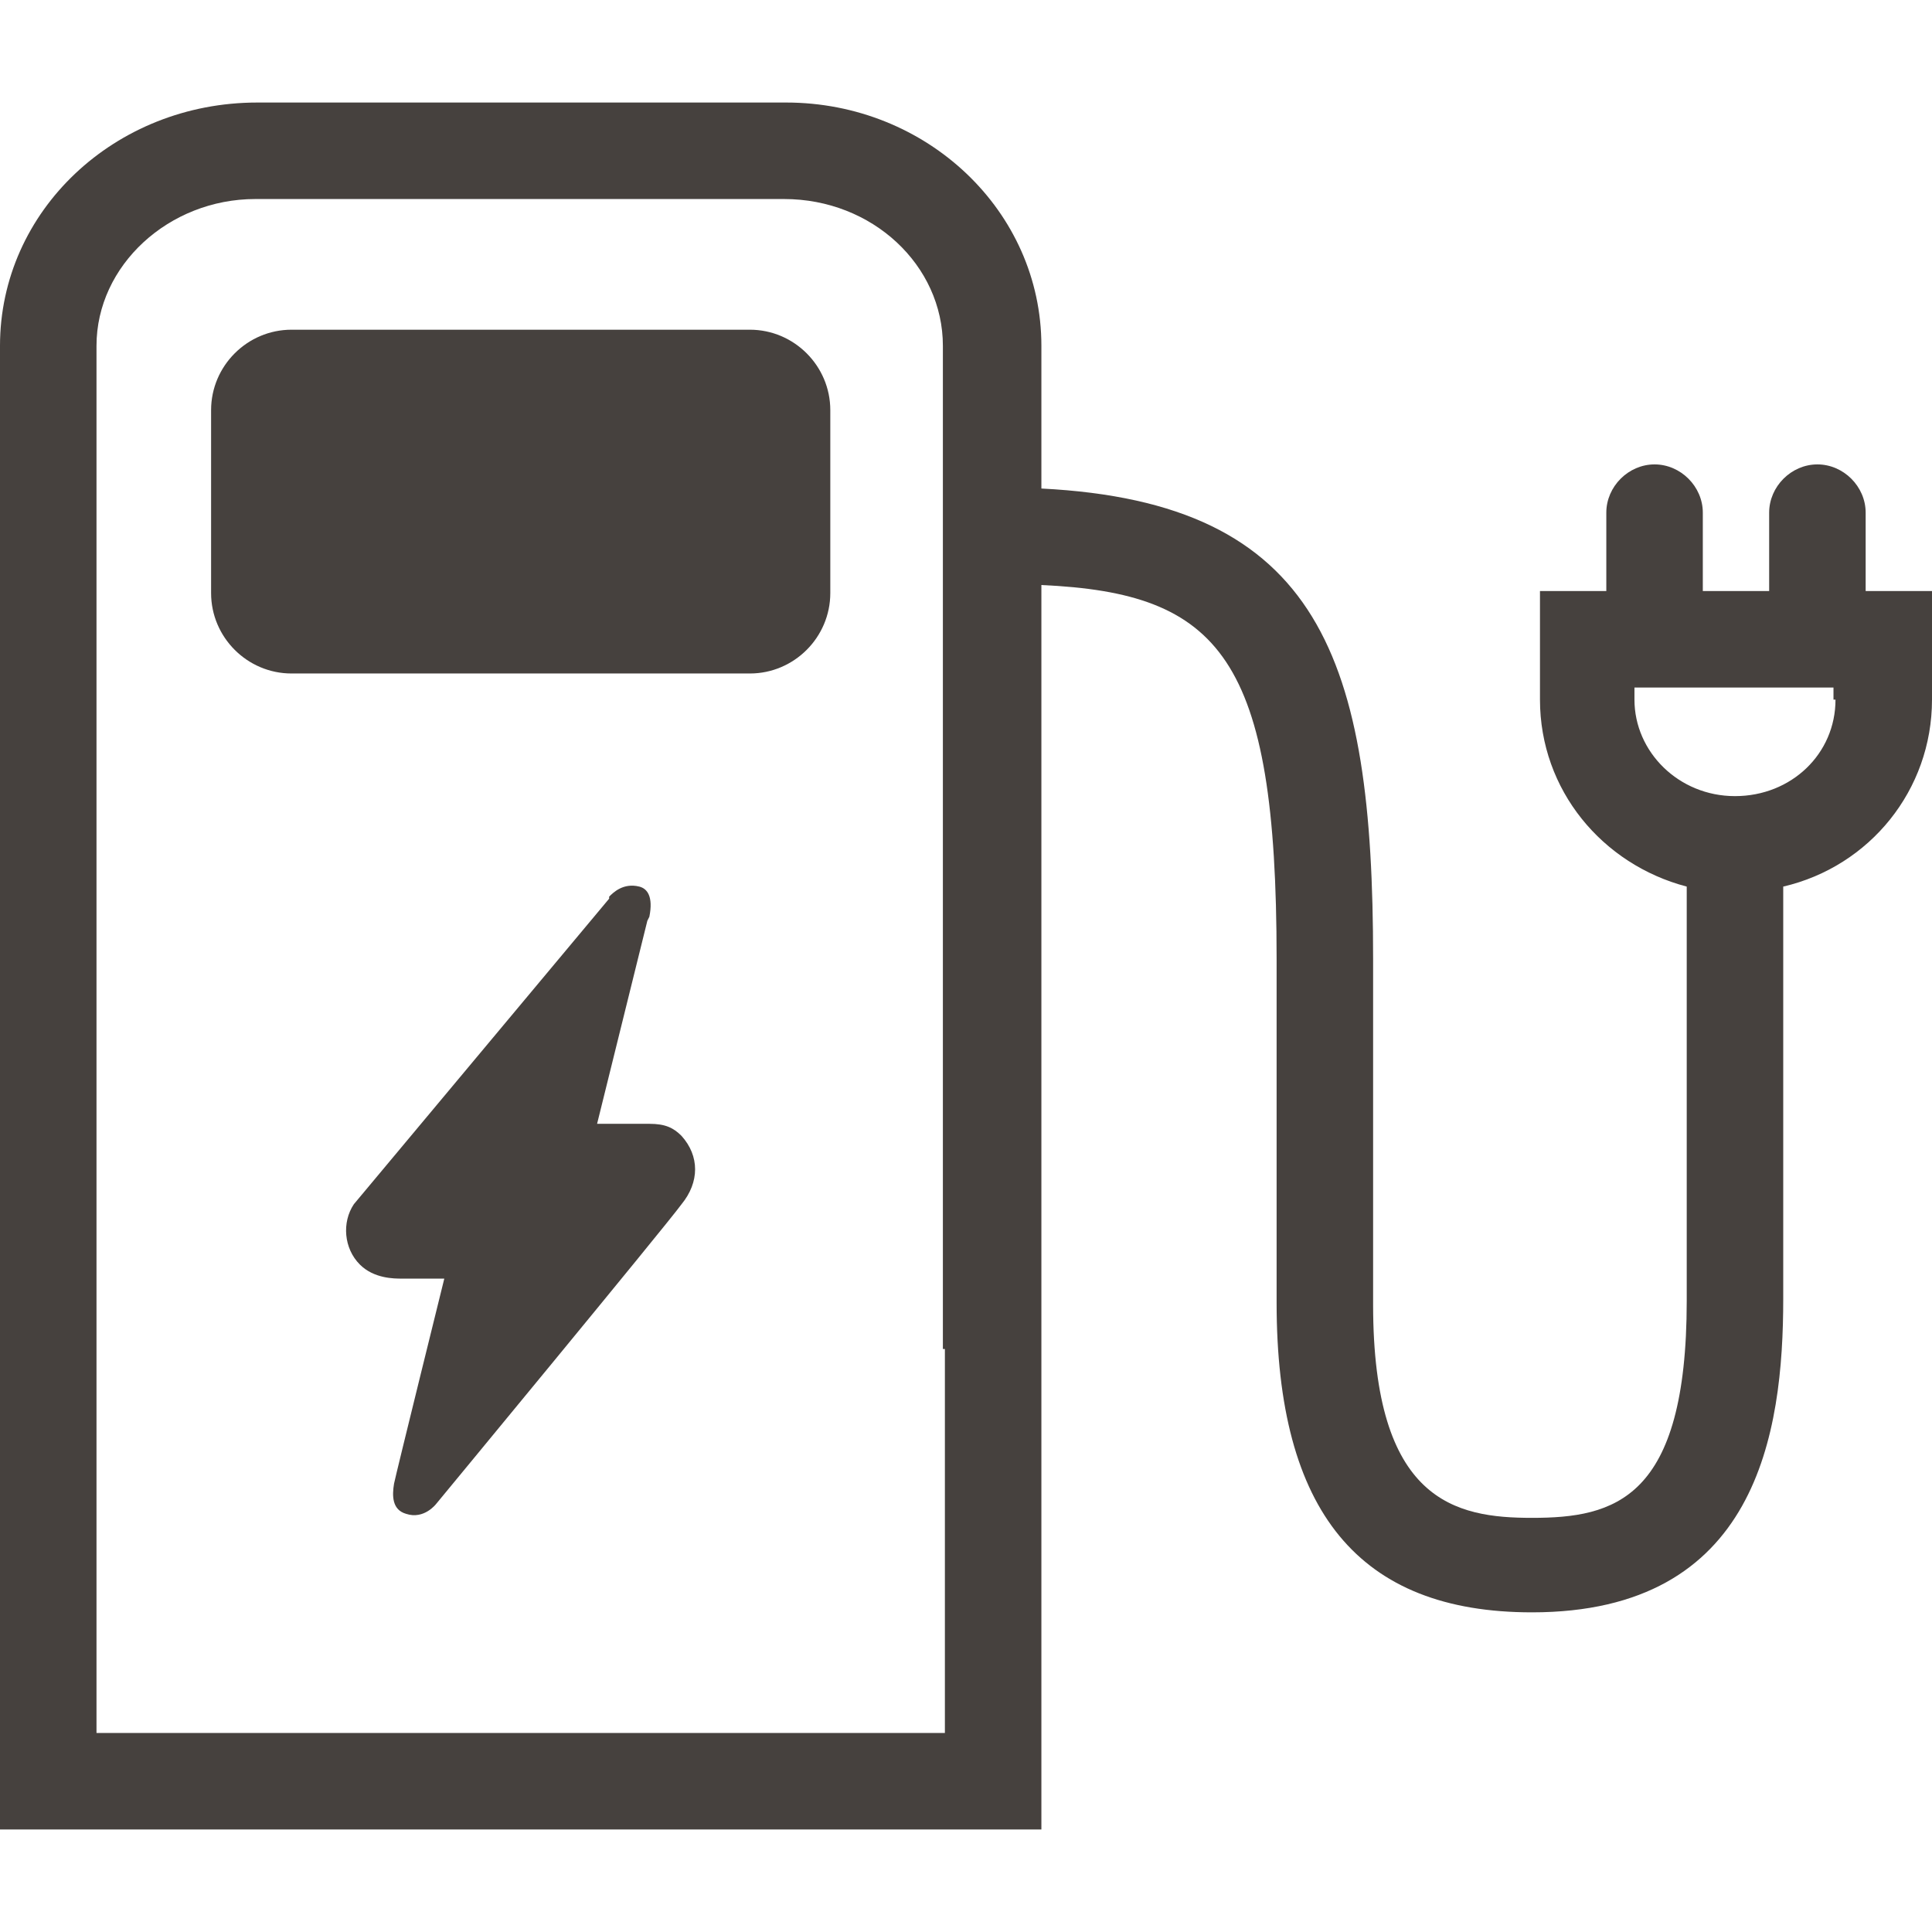 <?xml version="1.0" encoding="utf-8"?>
<!-- Generator: Adobe Illustrator 24.0.1, SVG Export Plug-In . SVG Version: 6.00 Build 0)  -->
<svg version="1.1" id="Layer_1" xmlns="http://www.w3.org/2000/svg" xmlns:xlink="http://www.w3.org/1999/xlink" x="0px" y="0px"
	 viewBox="0 0 96.1 96.1" style="enable-background:new 0 0 96.1 96.1;" xml:space="preserve">
<style type="text/css">
	.st0{fill:#78D2FF;}
	.st1{fill:#F9F9F9;}
	.st2{fill:#FFFFFF;}
	.st3{fill:#FF5546;}
	.st4{fill:#EB5F87;}
	.st5{fill:#6EC837;}
	.st6{fill:none;stroke:#FFFFFF;stroke-width:3.35;stroke-linecap:round;stroke-linejoin:round;stroke-miterlimit:10;}
	.st7{fill:#46413E;}
	.st8{fill:#FFDC14;}
	.st9{fill:none;stroke:#46413E;stroke-miterlimit:10;}
	.st10{fill:none;stroke:#FFFFFF;stroke-width:4.7;stroke-linecap:round;stroke-linejoin:round;stroke-miterlimit:10;}
	.st11{fill:none;stroke:#FFFFFF;stroke-width:4.7;stroke-miterlimit:10;}
	.st12{fill:none;stroke:#FFFFFF;stroke-width:4.8;stroke-linecap:round;stroke-linejoin:round;stroke-miterlimit:10;}
	.st13{fill:#454341;}
	.st14{fill:none;stroke:#454341;stroke-width:4.8;stroke-miterlimit:10;}
	.st15{fill:none;stroke:#FFFFFF;stroke-width:4.8;stroke-miterlimit:10;}
	.st16{fill:none;stroke:#F9F9F9;stroke-miterlimit:10;}
	.st17{fill:none;stroke:#46413E;stroke-width:4.8;stroke-linecap:round;stroke-linejoin:round;stroke-miterlimit:10;}
	.st18{fill:none;stroke:#46413E;stroke-width:5;stroke-linecap:round;stroke-linejoin:round;stroke-miterlimit:10;}
	.st19{fill:none;stroke:#46413E;stroke-width:5.472;stroke-miterlimit:10;}
	.st20{fill:none;stroke:#46413E;stroke-width:5.568;stroke-miterlimit:10;}
	.st21{fill:none;stroke:#FFFFFF;stroke-width:4;stroke-linecap:round;stroke-linejoin:round;stroke-miterlimit:10;}
	.st22{fill:none;stroke:#FFFFFF;stroke-width:4.8;stroke-linecap:round;stroke-linejoin:round;}
	.st23{fill:none;stroke:#FFFFFF;stroke-width:4.8;}
	.st24{fill:none;stroke:#F9F9F9;stroke-width:4.8;stroke-miterlimit:10;}
	.st25{fill:none;stroke:#FFFFFF;stroke-width:4.8;stroke-miterlimit:10;stroke-dasharray:4.791,5.75;}
	.st26{fill:none;stroke:#F9F9F9;stroke-width:4.7;stroke-linecap:round;stroke-linejoin:round;stroke-miterlimit:10;}
	.st27{fill:none;stroke:#F9F9F9;stroke-width:4.8;stroke-linecap:round;stroke-linejoin:round;stroke-miterlimit:10;}
	.st28{fill:#46413E;stroke:#FFFFFF;stroke-width:4.8;stroke-miterlimit:10;}
	.st29{fill:#75B83F;stroke:#F9F9FA;stroke-width:4.8;stroke-linecap:round;stroke-linejoin:round;stroke-miterlimit:10;}
	.st30{fill:#F49423;stroke:#F9F9FA;stroke-width:4.8;stroke-linecap:round;stroke-linejoin:round;stroke-miterlimit:10;}
	.st31{fill:#80CFF5;stroke:#F9F9FA;stroke-width:4.8;stroke-linecap:round;stroke-linejoin:round;stroke-miterlimit:10;}
	.st32{fill:#EB6087;stroke:#F9F9FA;stroke-width:4.8;stroke-linecap:round;stroke-linejoin:round;stroke-miterlimit:10;}
	.st33{fill:none;stroke:#F9F9FA;stroke-width:4.8;stroke-linecap:round;stroke-linejoin:round;stroke-miterlimit:10;}
	.st34{fill:none;stroke:#FFDC14;stroke-width:4.8;stroke-linecap:round;stroke-linejoin:round;stroke-miterlimit:10;}
	.st35{fill:none;stroke:#FFFFFF;stroke-width:4;stroke-linecap:round;stroke-linejoin:round;}
	.st36{fill:none;stroke:#FFFFFF;stroke-width:4;stroke-miterlimit:10;}
	.st37{fill:none;stroke:#FFFFFF;stroke-width:4.8;stroke-linecap:round;stroke-miterlimit:10;}
	.st38{fill:none;stroke:#78D2FF;stroke-width:4;stroke-linecap:round;stroke-linejoin:round;stroke-miterlimit:10;}
	.st39{fill:none;stroke:#F9F9FA;stroke-width:4.8;stroke-linejoin:round;stroke-miterlimit:10;}
	.st40{fill-rule:evenodd;clip-rule:evenodd;fill:#0CAA41;}
	.st41{fill:#3B5998;}
	.st42{fill:#FF0000;}
	.st43{fill:#0077B5;}
	.st44{fill:#38A1F3;}
	.st45{fill:none;stroke:#E1E1E1;stroke-width:4.8;stroke-linejoin:round;}
	.st46{fill:none;stroke:#E1E1E1;stroke-width:4.8;}
	.st47{fill:none;stroke:#F9F9F9;stroke-width:4.8;stroke-linejoin:round;stroke-miterlimit:10;}
	.st48{fill:none;stroke:#F9F9F9;stroke-width:4;stroke-linecap:round;stroke-linejoin:round;stroke-miterlimit:10;}
	.st49{fill:none;stroke:#46413E;stroke-width:4;stroke-linecap:round;stroke-linejoin:round;stroke-miterlimit:10;}
	.st50{fill:none;stroke:#FAFAFA;stroke-width:4.8;stroke-linecap:round;stroke-linejoin:round;stroke-miterlimit:10;}
	.st51{fill:none;stroke:#FFFFFF;stroke-width:4.8;stroke-linejoin:round;stroke-miterlimit:10;}
	.st52{fill:none;stroke:#FFFFFF;stroke-width:4.8;stroke-linejoin:round;}
	.st53{fill:none;stroke:#FFFFFF;stroke-width:4.8;stroke-linecap:round;}
	.st54{fill:#FAFAFA;}
	.st55{fill:none;stroke:#46413E;stroke-width:2;stroke-linecap:round;stroke-linejoin:round;stroke-miterlimit:10;}
	.st56{fill:#B491FF;}
	.st57{fill:none;stroke:#FFFFFF;stroke-miterlimit:10;}
</style>
<g>
	<path class="st7" d="M92.8,29.4v-3.9c0-1.3-1.1-2.4-2.4-2.4S88,24.2,88,25.5v3.9h-3.3v-3.9c0-1.3-1.1-2.4-2.4-2.4s-2.4,1.1-2.4,2.4
		v3.9h-3.3v5.4c0,4.5,3.1,8.2,7.3,9.3v20.6c0,9.9-3.6,10.8-7.7,10.8c-3.8,0-7.9-0.8-7.9-10.6V47.7c0-14.9-2.6-22.7-16.5-23.4v-7.1
		c0-6.7-5.7-12.1-12.7-12.1H12.8C5.7,5.1,0,10.5,0,17.2v38.3v11.9V91h51.8V67.1V55.5V29.1c8.9,0.4,11.7,3.6,11.7,18.6v17.1
		c0,10.4,4.1,15.4,12.7,15.4c11.2,0,12.5-8.9,12.5-15.6V44.1c4.3-1,7.4-4.8,7.4-9.3v-5.4H92.8z M47,67.1v19.1H4.8V67.4V55.5V17.2
		c0-4,3.6-7.3,7.9-7.3H39c4.4,0,7.9,3.3,7.9,7.3v38.3V67.1z M91.3,34.8c0,2.7-2.2,4.8-5,4.8s-5-2.2-5-4.8v-0.6h9.9V34.8z"/>
	<path class="st7" d="M37.3,16.4H14.5c-2.2,0-4,1.8-4,4v9.1c0,2.2,1.8,4,4,4h22.8c2.2,0,4-1.8,4-4v-9.1
		C41.3,18.2,39.5,16.4,37.3,16.4z"/>
	<path class="st7" d="M32.3,55.9h-2.6l2.5-10.1l0.1-0.2c0.2-1-0.1-1.4-0.5-1.5c-0.8-0.2-1.3,0.3-1.5,0.5c0,0,0,0.1,0,0.1L17.6,59.9
		c-0.6,0.9-0.5,2.2,0.3,3c0.7,0.7,1.7,0.7,2.1,0.7h2.1c0,0-2.4,9.7-2.5,10.2c-0.1,0.6-0.1,1.3,0.6,1.5c0.9,0.3,1.5-0.5,1.5-0.5
		S33.1,61,33.9,59.9c0.9-1.1,0.9-2.4,0-3.4C33.5,56.1,33.1,55.9,32.3,55.9z"/>
</g>
</svg>
